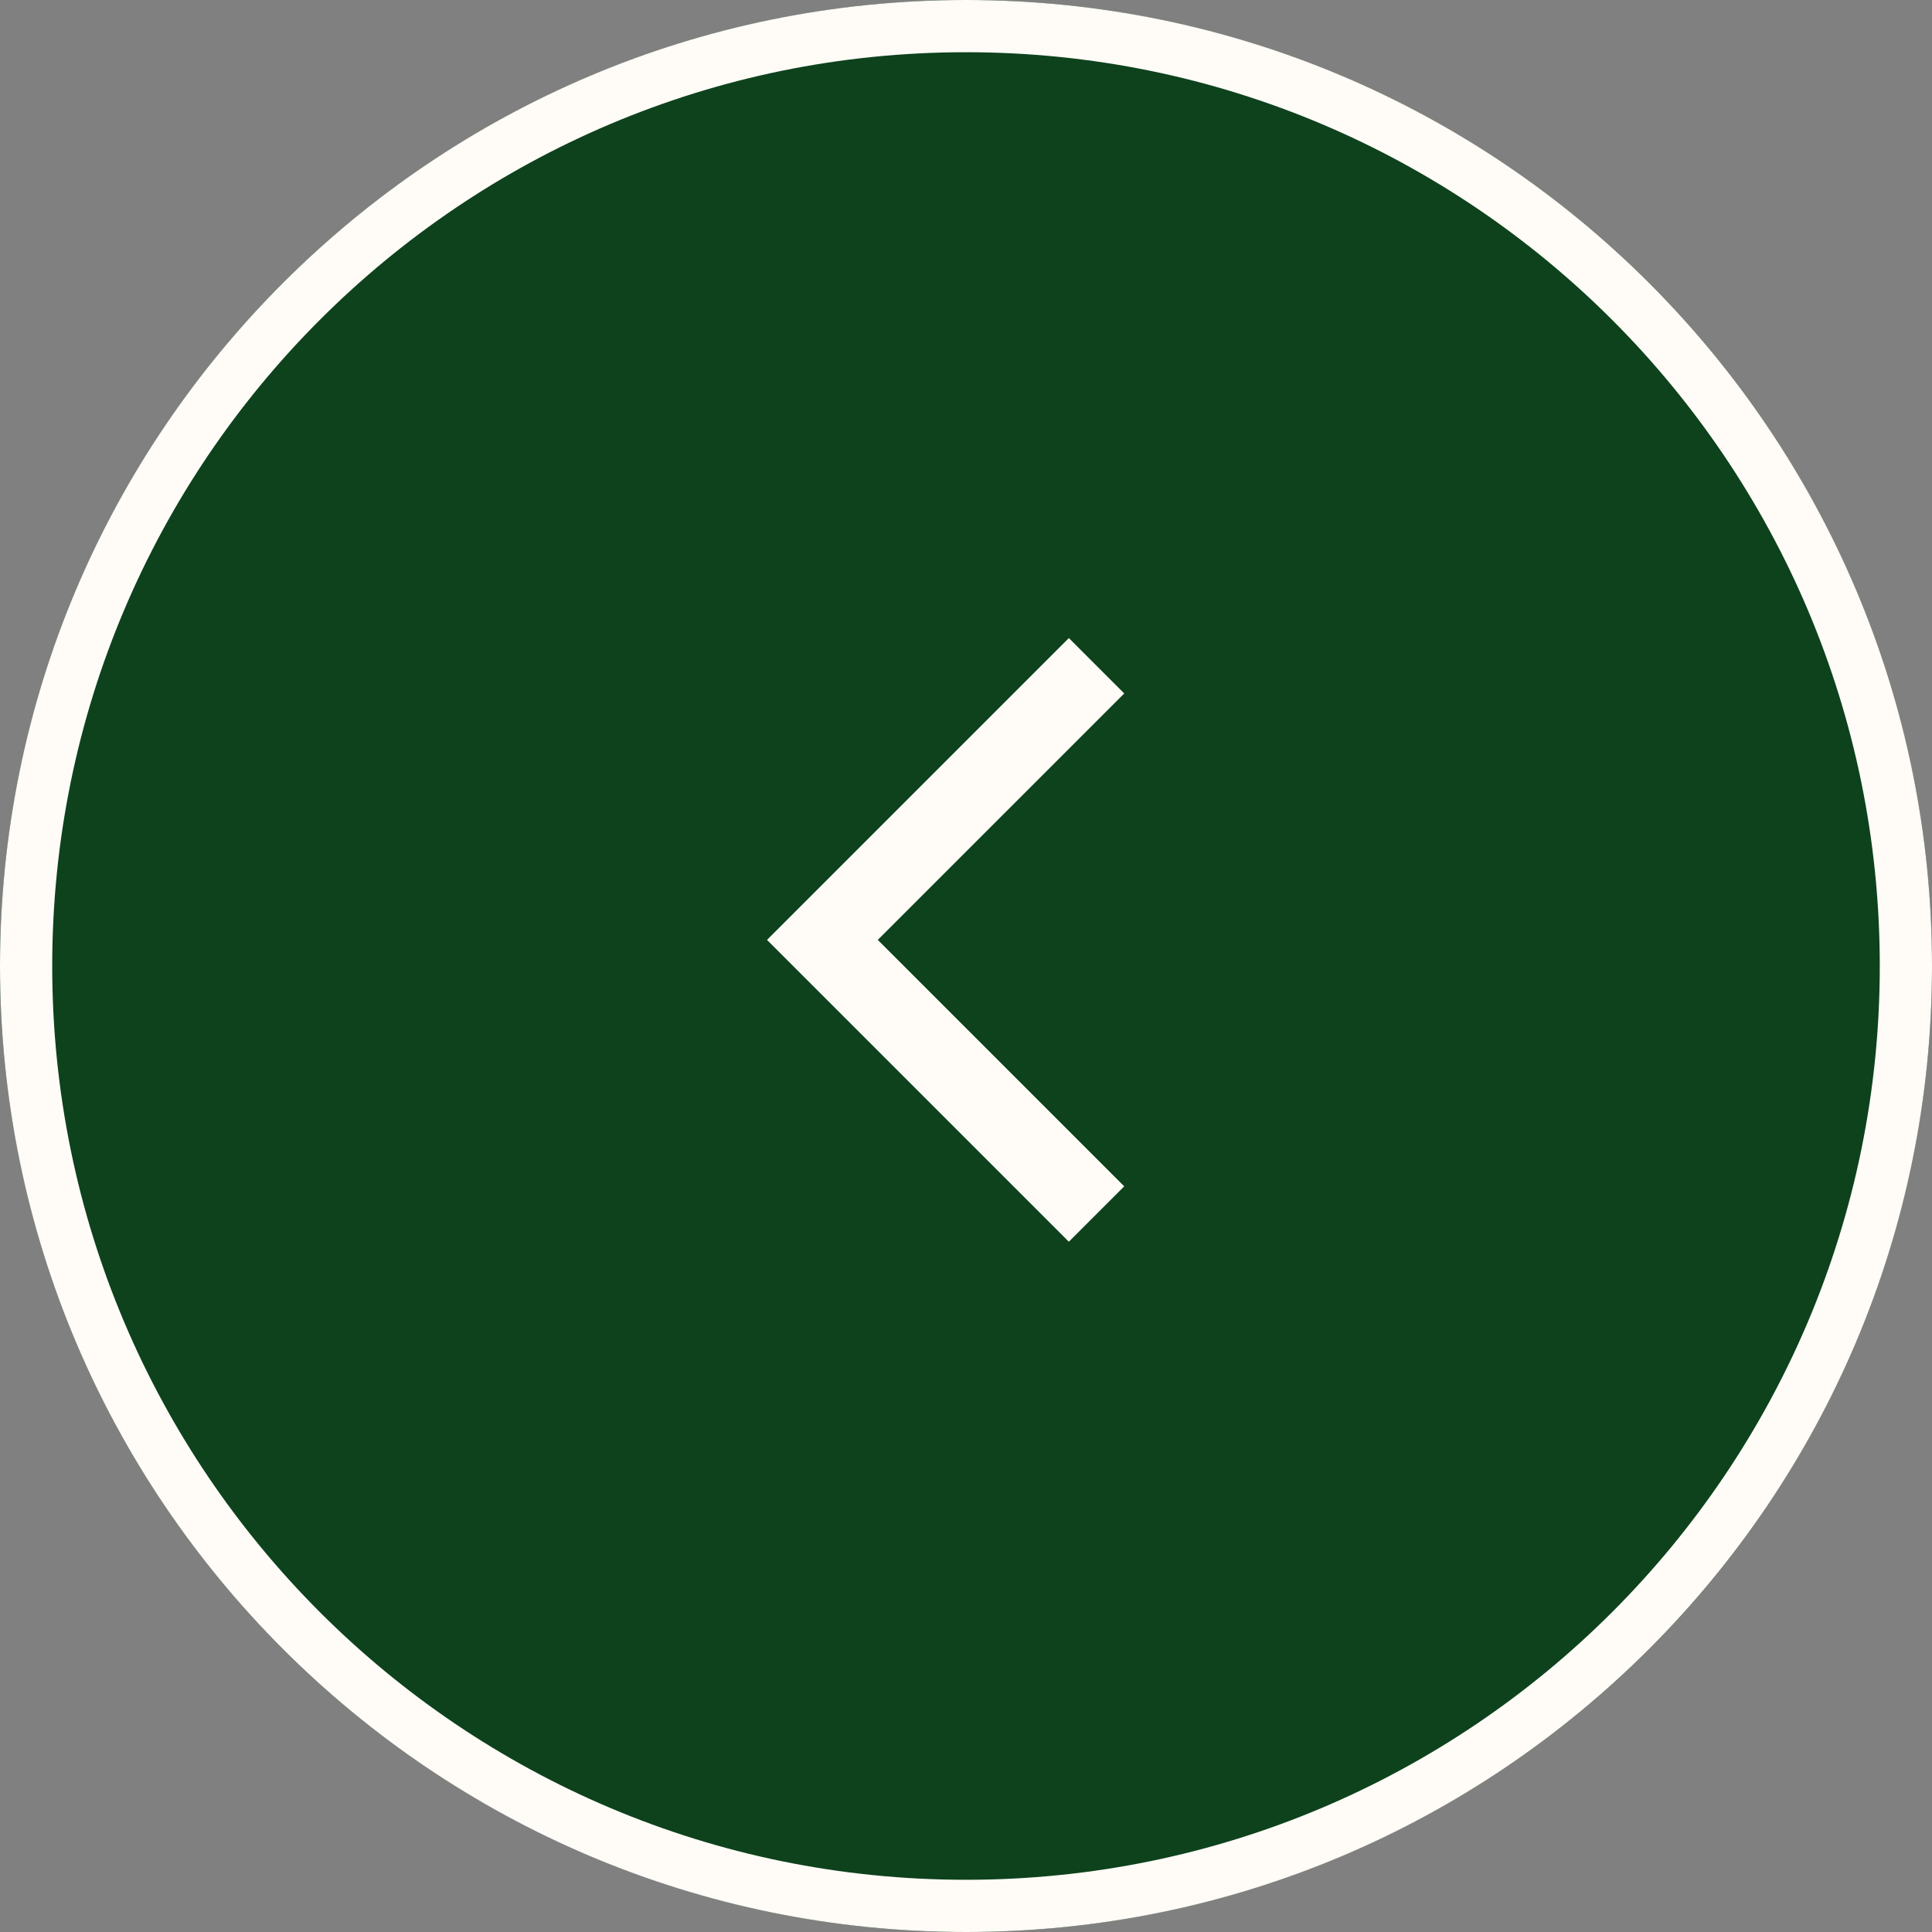 <?xml version="1.0" encoding="UTF-8"?> <svg xmlns="http://www.w3.org/2000/svg" width="37" height="37" viewBox="0 0 37 37" fill="none"><rect x="0" y="0" width="37" height="37" fill="#808080" stroke="none"/><g clip-path="url(#clip0_23_2)"><circle cx="18.5" cy="18.5" r="18.5" fill="#0D421D"></circle><path d="M21 12.75L15.75 18L21 23.25" stroke="#FFFBF6" stroke-width="1.5"></path><path d="M18.5 36.5C8.559 36.5 0.5 28.441 0.5 18.5C0.5 8.559 8.559 0.5 18.5 0.5C28.441 0.5 36.5 8.559 36.5 18.5C36.5 28.441 28.441 36.5 18.5 36.5Z" stroke="#FFFBF6"></path></g><defs><clipPath id="clip0_23_2"><rect width="37" height="37" fill="white"></rect></clipPath></defs></svg> 